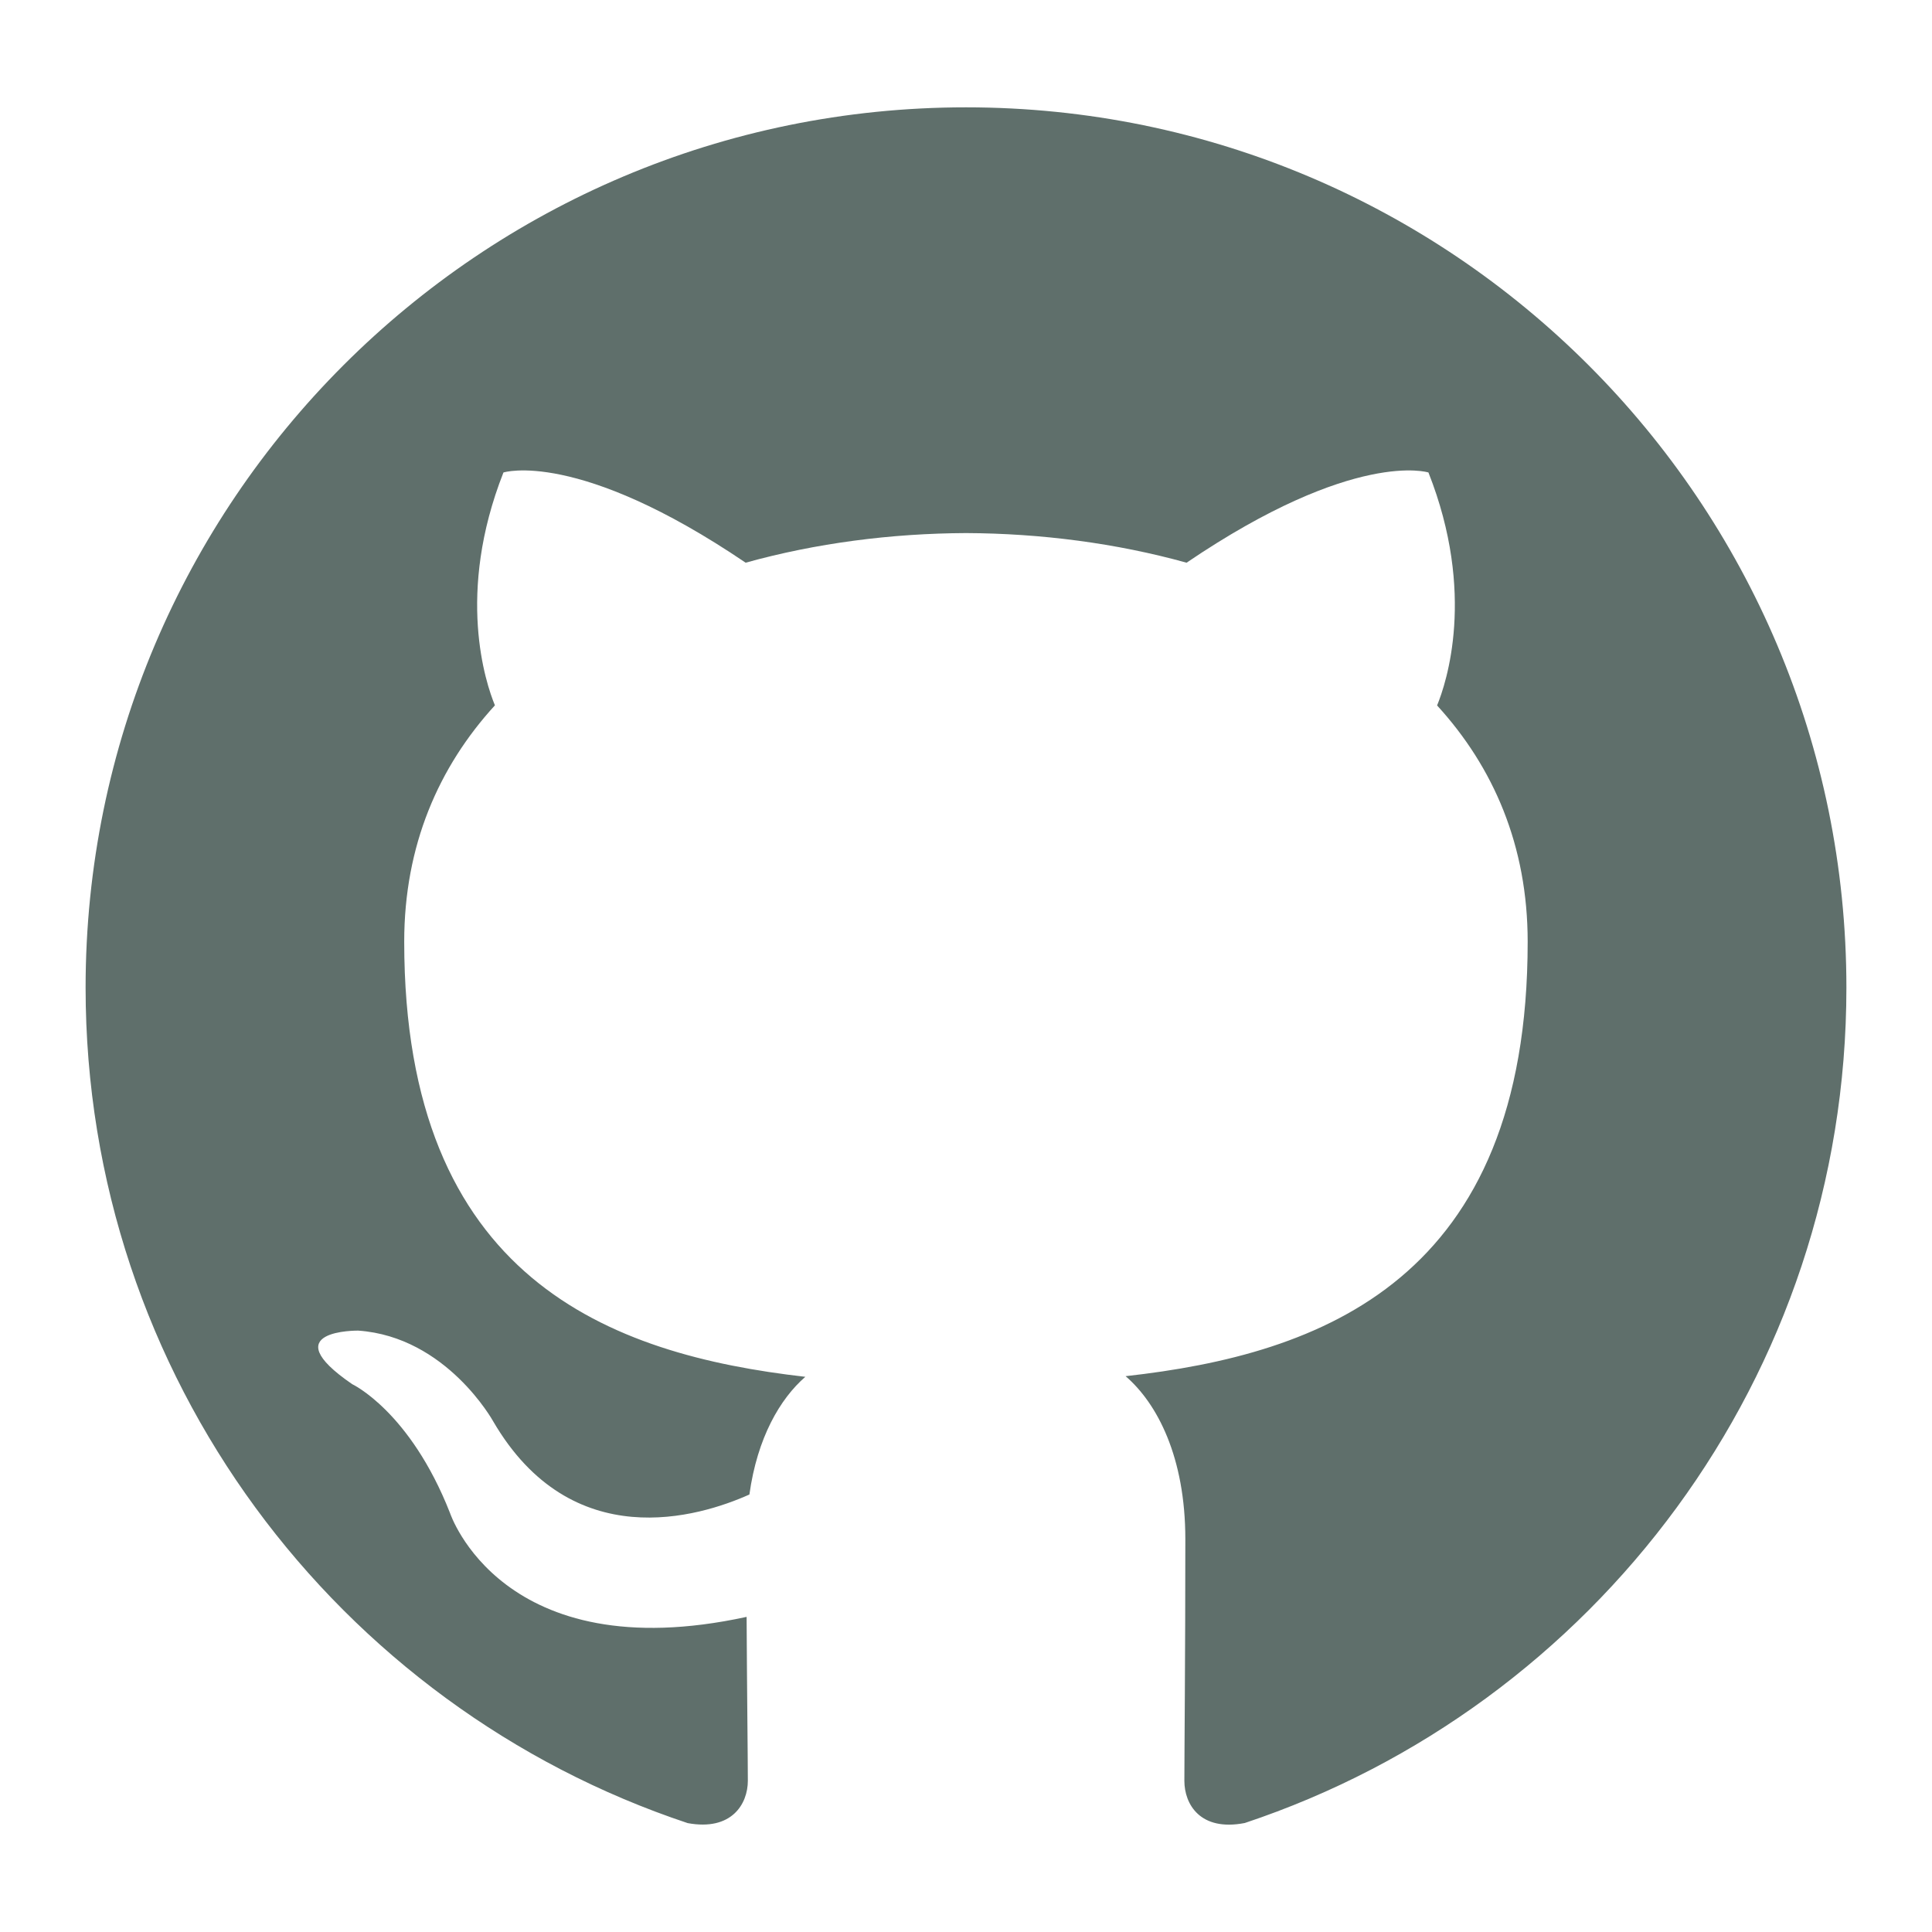 <svg width="36" height="36" viewBox="0 0 36 36" fill="none" xmlns="http://www.w3.org/2000/svg">
<path d="M18.001 2C8.941 2 1.595 9.344 1.595 18.404C1.595 25.653 6.296 31.802 12.814 33.971C13.633 34.122 13.935 33.615 13.935 33.181C13.935 32.79 13.919 31.498 13.912 30.128C9.349 31.12 8.385 28.192 8.385 28.192C7.64 26.296 6.563 25.792 6.563 25.792C5.075 24.773 6.675 24.794 6.675 24.794C8.322 24.91 9.19 26.485 9.19 26.485C10.654 28.993 13.028 28.267 13.964 27.848C14.111 26.788 14.536 26.064 15.006 25.655C11.362 25.239 7.532 23.832 7.532 17.547C7.532 15.756 8.172 14.292 9.222 13.143C9.052 12.731 8.491 11.063 9.381 8.804C9.381 8.804 10.76 8.362 13.894 10.485C15.202 10.121 16.605 9.939 18.001 9.933C19.395 9.939 20.799 10.121 22.11 10.485C25.242 8.362 26.617 8.804 26.617 8.804C27.51 11.063 26.948 12.732 26.778 13.145C27.829 14.294 28.466 15.757 28.466 17.548C28.466 23.848 24.628 25.237 20.974 25.643C21.563 26.151 22.087 27.15 22.087 28.681C22.087 30.876 22.069 32.643 22.069 33.183C22.069 33.619 22.364 34.131 23.195 33.969C29.711 31.798 34.405 25.651 34.405 18.404C34.405 9.344 27.06 2 18.001 2Z" fill="#5F6F6B"/>
</svg>

